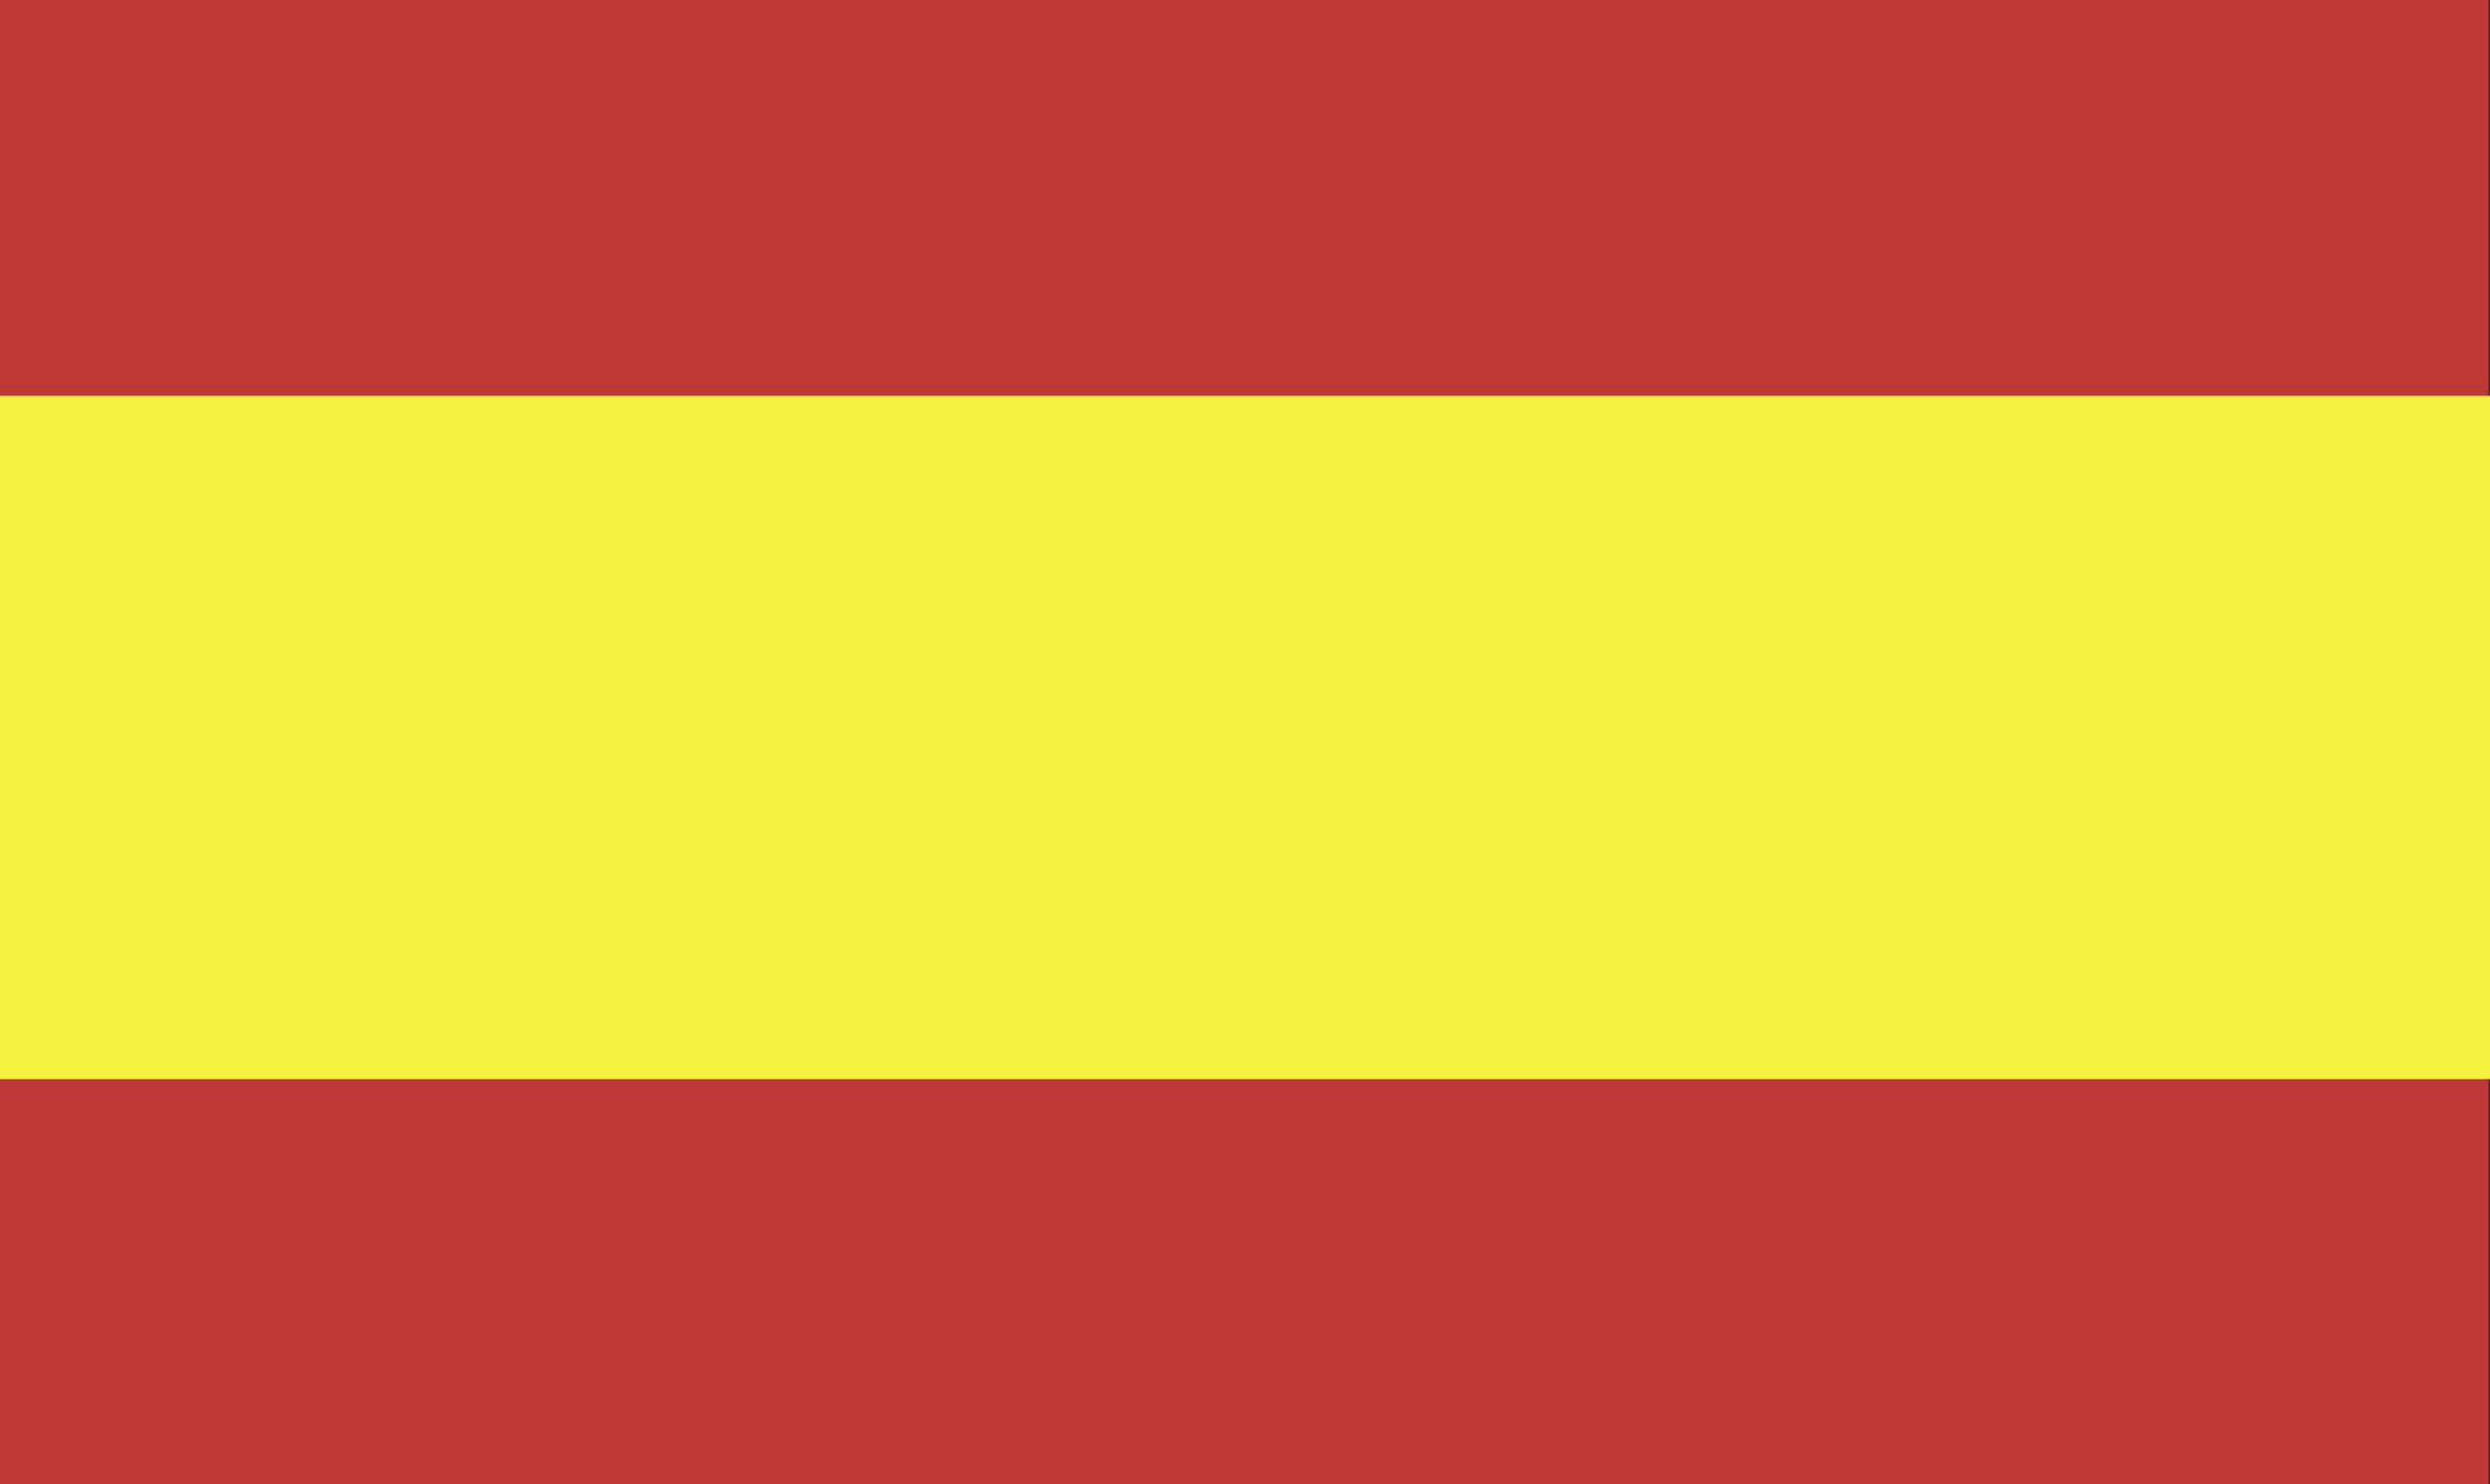 <?xml version="1.0" encoding="UTF-8"?>
<svg xmlns="http://www.w3.org/2000/svg" id="Layer_1" data-name="Layer 1" viewBox="0 0 50 29.8">
  <rect x="0" y="0" width="50" height="29.8" fill="#333333" stroke="none"/>
  <defs>
    <style>.cls-1{fill:#bf3737;}.cls-2{fill:#f4f13f;}</style>
  </defs>
  <rect class="cls-1" width="49.97" height="29.8"></rect>
  <rect class="cls-2" y="7.95" width="50" height="13.72"></rect>
</svg>
